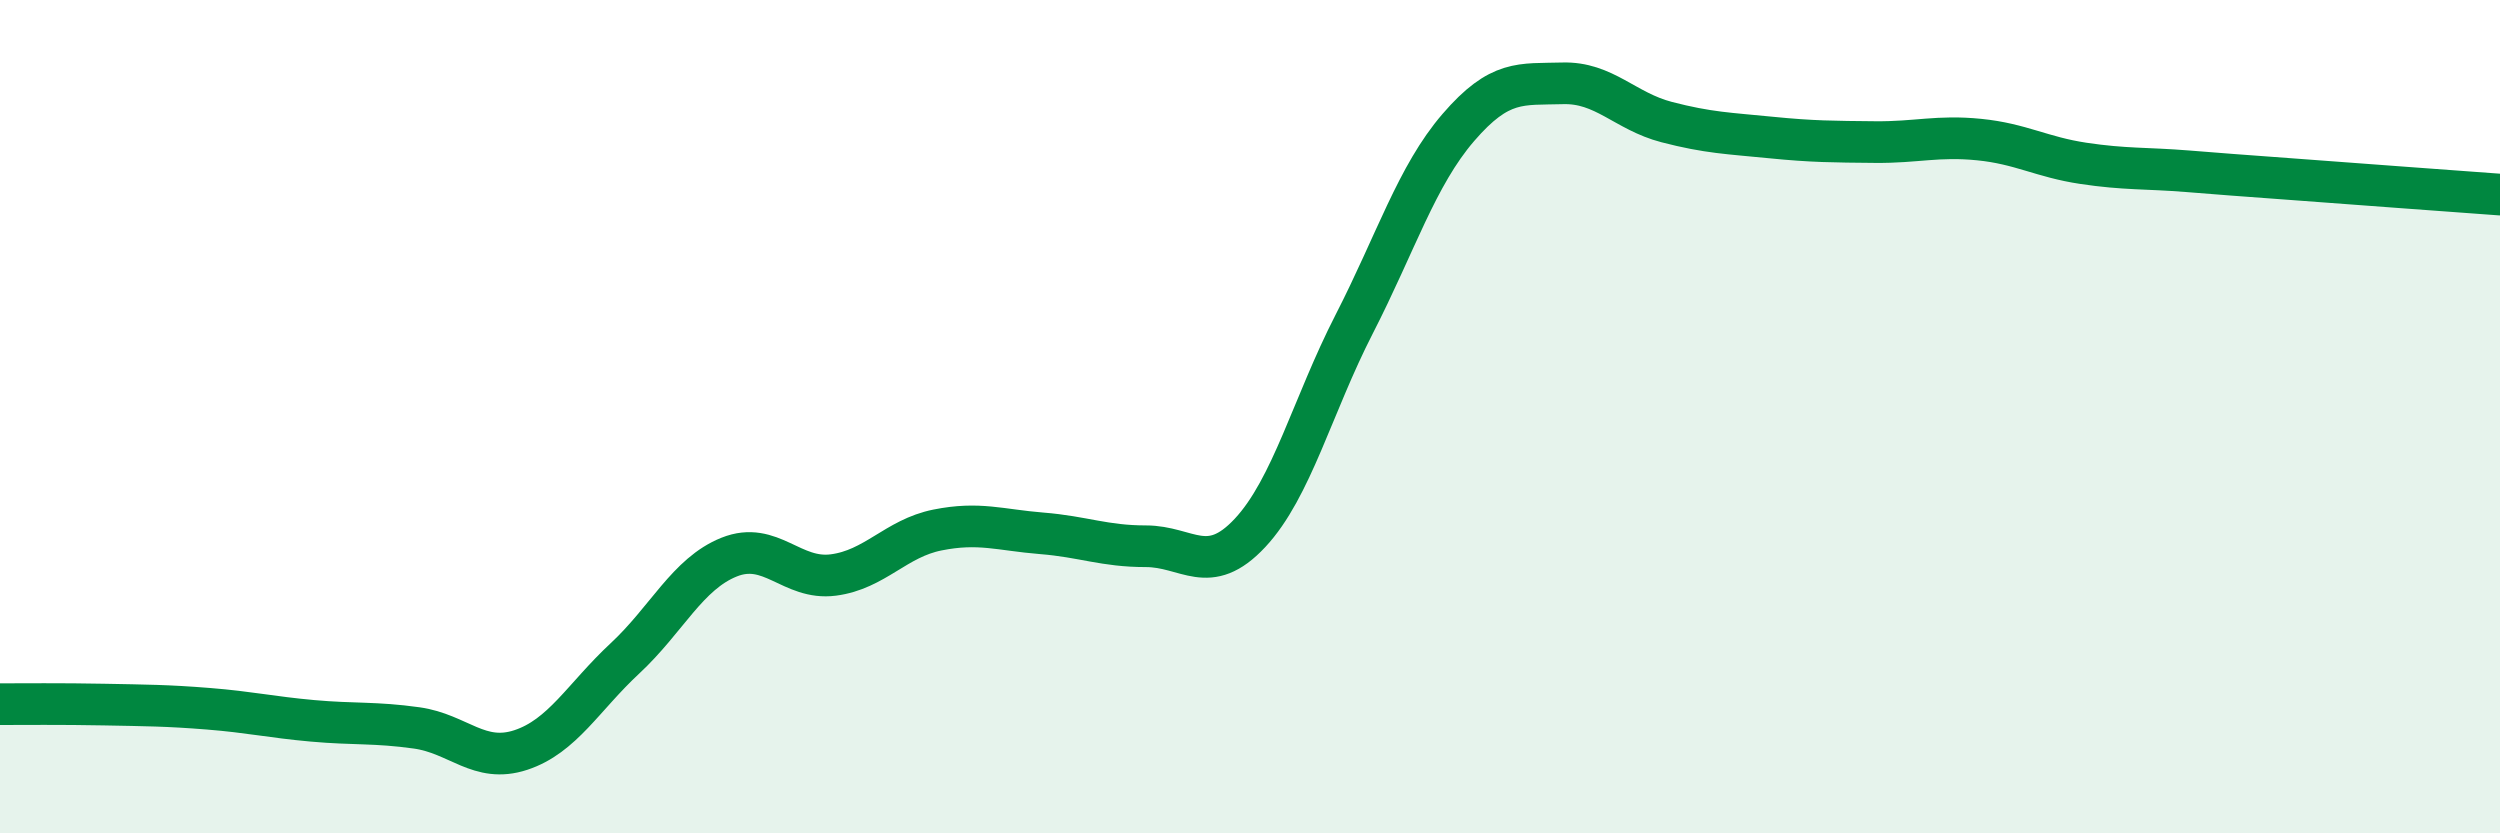 
    <svg width="60" height="20" viewBox="0 0 60 20" xmlns="http://www.w3.org/2000/svg">
      <path
        d="M 0,16.9 C 0.5,16.9 1.5,16.89 2.5,16.91 C 3.5,16.93 4,16.93 5,17.01 C 6,17.09 6.5,17.21 7.5,17.3 C 8.5,17.39 9,17.33 10,17.47 C 11,17.61 11.5,18.33 12.5,18 C 13.5,17.67 14,16.73 15,15.8 C 16,14.87 16.5,13.77 17.5,13.37 C 18.5,12.97 19,13.93 20,13.8 C 21,13.67 21.5,12.92 22.5,12.72 C 23.5,12.52 24,12.72 25,12.8 C 26,12.88 26.5,13.11 27.5,13.11 C 28.5,13.11 29,13.86 30,12.79 C 31,11.72 31.5,9.73 32.5,7.78 C 33.5,5.83 34,4.22 35,3.06 C 36,1.9 36.5,2.03 37.5,2 C 38.5,1.97 39,2.67 40,2.93 C 41,3.19 41.5,3.2 42.5,3.3 C 43.5,3.4 44,3.4 45,3.41 C 46,3.42 46.5,3.25 47.5,3.35 C 48.5,3.45 49,3.77 50,3.92 C 51,4.07 51.5,4.03 52.5,4.11 C 53.5,4.19 53.5,4.19 55,4.3 C 56.5,4.41 59,4.6 60,4.67L60 20L0 20Z"
        fill="#008740"
        opacity="0.1"
        stroke-linecap="round"
        stroke-linejoin="round"
      />
      <path
        d="M 0,16.9 C 0.5,16.9 1.5,16.89 2.5,16.91 C 3.5,16.93 4,16.93 5,17.01 C 6,17.09 6.5,17.21 7.5,17.3 C 8.5,17.39 9,17.33 10,17.47 C 11,17.61 11.5,18.33 12.5,18 C 13.5,17.67 14,16.73 15,15.8 C 16,14.87 16.5,13.77 17.5,13.37 C 18.5,12.97 19,13.93 20,13.8 C 21,13.67 21.5,12.92 22.5,12.72 C 23.5,12.52 24,12.72 25,12.8 C 26,12.88 26.5,13.11 27.5,13.11 C 28.5,13.11 29,13.86 30,12.79 C 31,11.72 31.5,9.73 32.5,7.78 C 33.5,5.83 34,4.22 35,3.06 C 36,1.9 36.5,2.03 37.5,2 C 38.5,1.97 39,2.67 40,2.93 C 41,3.19 41.5,3.2 42.5,3.3 C 43.5,3.4 44,3.4 45,3.41 C 46,3.42 46.5,3.25 47.5,3.35 C 48.5,3.45 49,3.77 50,3.92 C 51,4.07 51.5,4.03 52.5,4.11 C 53.5,4.19 53.5,4.19 55,4.3 C 56.5,4.41 59,4.6 60,4.67"
        stroke="#008740"
        stroke-width="1"
        fill="none"
        stroke-linecap="round"
        stroke-linejoin="round"
      />
    </svg>
  